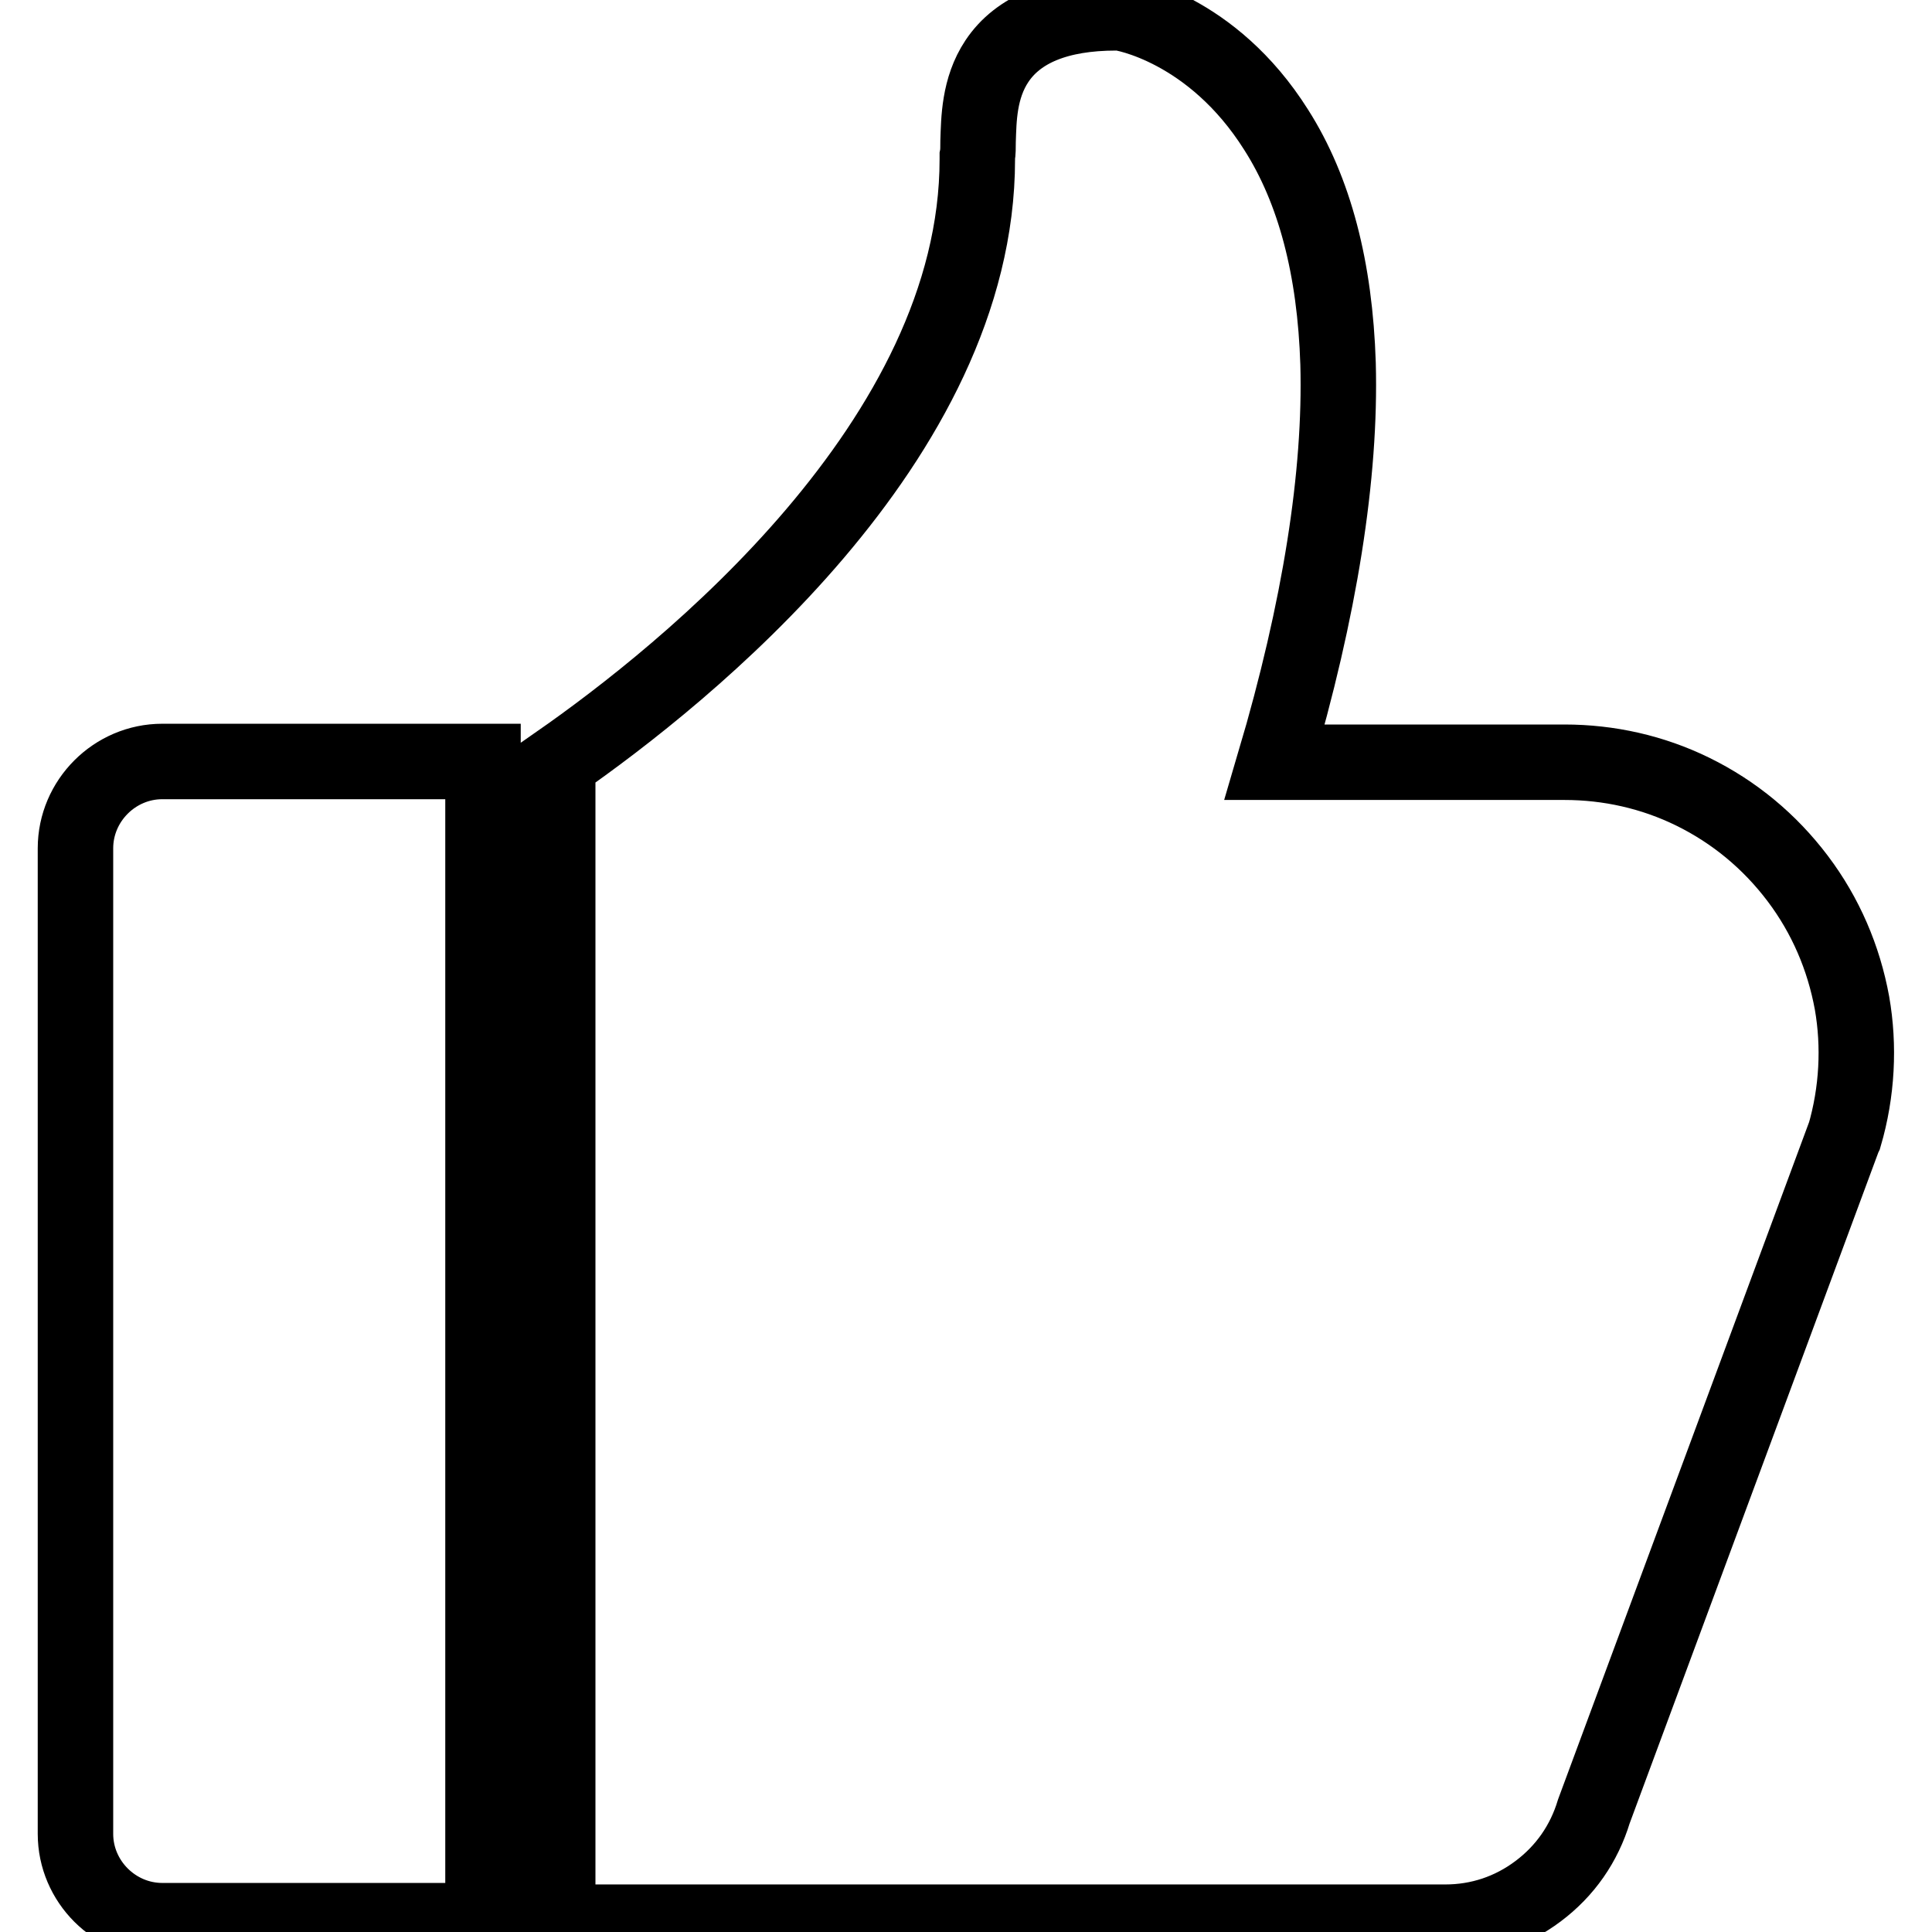<?xml version="1.0" encoding="utf-8"?>
<!-- Svg Vector Icons : http://www.onlinewebfonts.com/icon -->
<!DOCTYPE svg PUBLIC "-//W3C//DTD SVG 1.1//EN" "http://www.w3.org/Graphics/SVG/1.1/DTD/svg11.dtd">
<svg version="1.1" xmlns="http://www.w3.org/2000/svg" xmlns:xlink="http://www.w3.org/1999/xlink" x="0px" y="0px" viewBox="0 0 256 256" enable-background="new 0 0 256 256" xml:space="preserve">
<g> <path stroke-width="10" fill-opacity="0" stroke="#000000"  d="M64,100.9H21.5c-6.3,0-11.5,5.2-11.5,11.5V243c0,6.3,5.2,11.5,11.5,11.5H64V100.9z M245.4,132.9 c-1.1-6-3.5-11.6-7.2-16.5c-3.7-4.9-8.4-8.8-13.9-11.5c-5.3-2.6-11.1-3.9-17-3.9h-38.4c6-20.3,8.8-38.1,8.4-52.8 c-0.4-12.6-3.1-23-8.2-31c-8.5-13.5-20.3-15.5-20.8-15.5l-0.2,0h-0.2c-7.7,0-13,2.2-15.8,6.4c-2.4,3.6-2.4,7.8-2.5,10.6 c0,0.8,0,1.5-0.1,2l0,0.2v0.2c0,37.3-38.8,68.3-55.6,80v153.6h117.6c4.5,0,8.7-1.4,12.3-4.1c3.6-2.7,6.1-6.3,7.4-10.6l33.1-89.3 l0.1-0.2C246.1,144.7,246.4,138.6,245.4,132.9z"/></g>
</svg>
